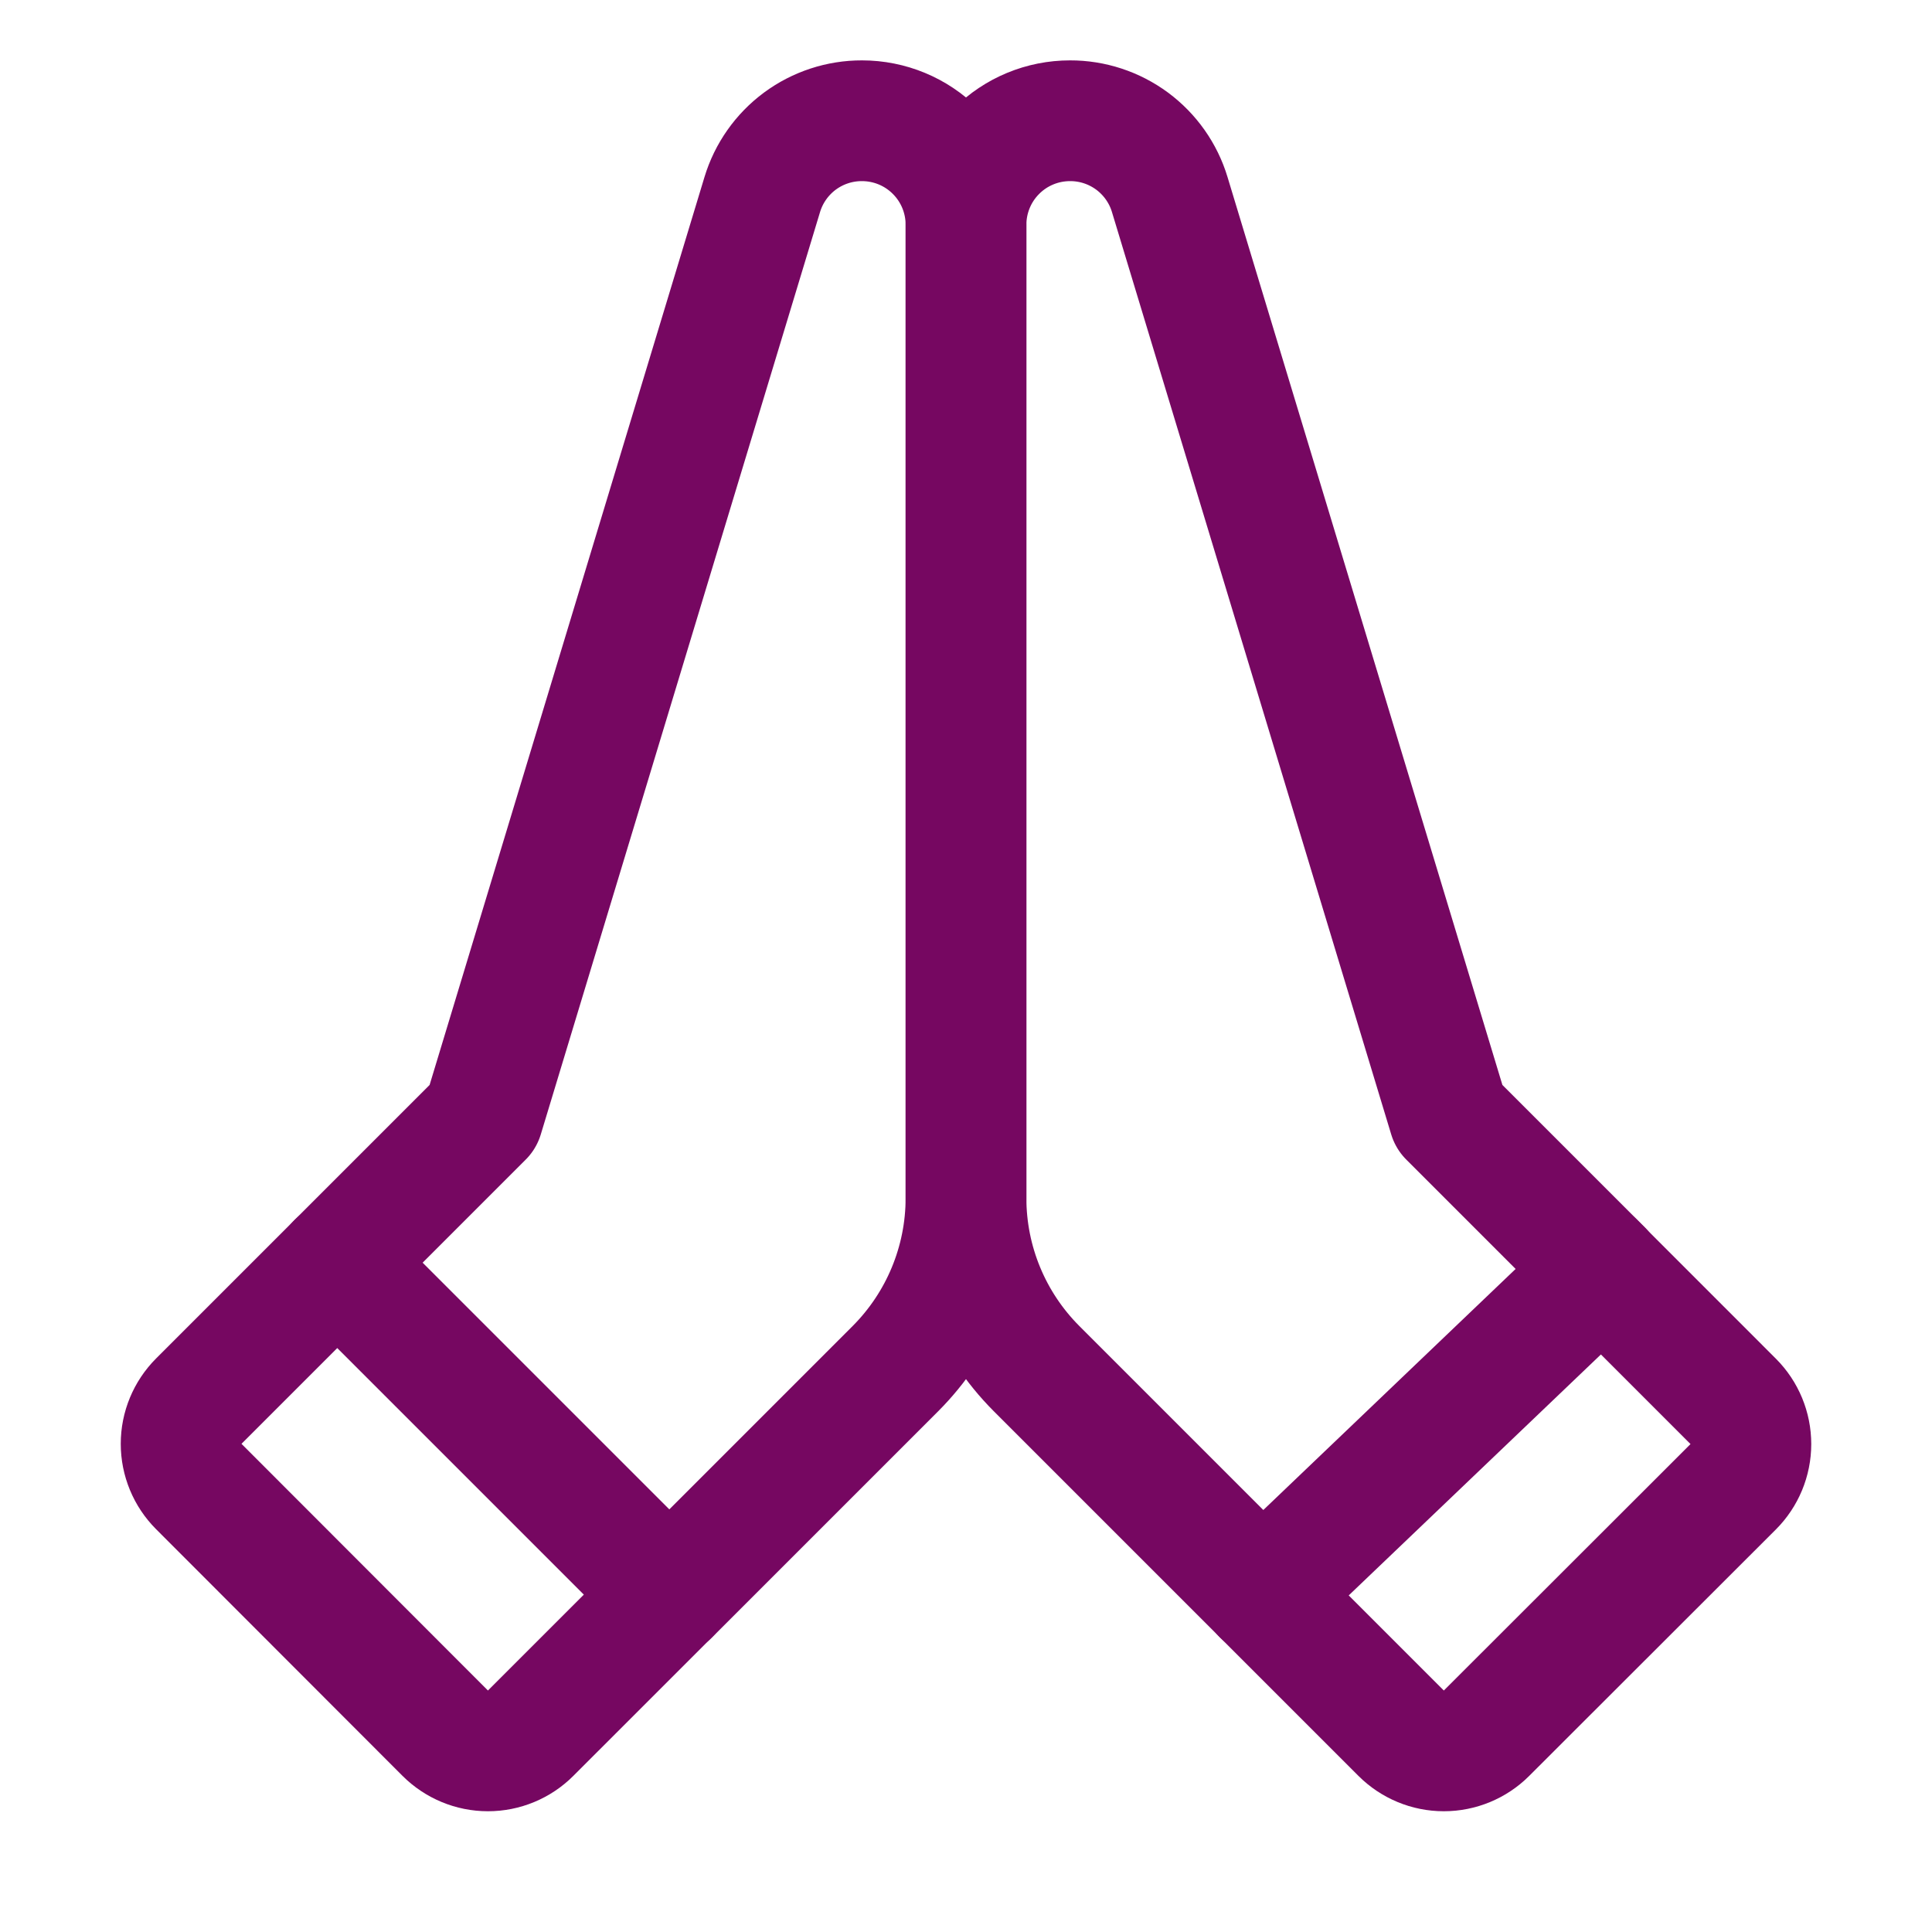 <svg width="48" height="48" viewBox="0 0 48 48" fill="none" xmlns="http://www.w3.org/2000/svg">
<g id="HandsPraying" clip-path="url(#clip0_245_130)">
<path id="Vector" d="M26.584 3C27.139 2.998 27.68 3.176 28.127 3.506C28.573 3.837 28.902 4.302 29.062 4.834L36 27.75L39.801 31.551L31.363 39.613L25.749 33.999C24.629 32.875 24 31.353 24 29.766V5.578C24.002 4.894 24.274 4.238 24.759 3.755C25.243 3.271 25.899 3 26.584 3Z" stroke="#760761" stroke-width="3" stroke-linecap="round" stroke-linejoin="round"/>
<path id="Vector_2" d="M31.371 39.621L34.811 43.061C35.093 43.342 35.474 43.5 35.871 43.5C36.269 43.5 36.651 43.342 36.932 43.061L43.061 36.938C43.342 36.656 43.5 36.275 43.5 35.877C43.5 35.48 43.342 35.098 43.061 34.817L39.621 31.376" stroke="#760761" stroke-width="3" stroke-linecap="round" stroke-linejoin="round"/>
<path id="Vector_3" d="M22.243 34.007L16.629 39.621L8.379 31.371L12 27.75L18.938 4.834C19.099 4.302 19.427 3.837 19.873 3.506C20.32 3.176 20.861 2.998 21.416 3C22.102 3 22.759 3.272 23.243 3.757C23.728 4.241 24 4.899 24 5.584V29.771C23.998 31.36 23.366 32.883 22.243 34.007Z" stroke="#760761" stroke-width="3" stroke-linecap="round" stroke-linejoin="round"/>
<path id="Vector_4" d="M8.379 31.371L4.939 34.811C4.658 35.093 4.5 35.474 4.5 35.871C4.5 36.269 4.658 36.651 4.939 36.932L11.062 43.061C11.344 43.342 11.725 43.5 12.123 43.5C12.521 43.5 12.902 43.342 13.183 43.061L16.624 39.621" stroke="#760761" stroke-width="3" stroke-linecap="round" stroke-linejoin="round"/>
</g>
<defs>
<clipPath id="clip0_245_130">
<rect width="48" height="48" fill="white"/>
</clipPath>
</defs>
</svg>
